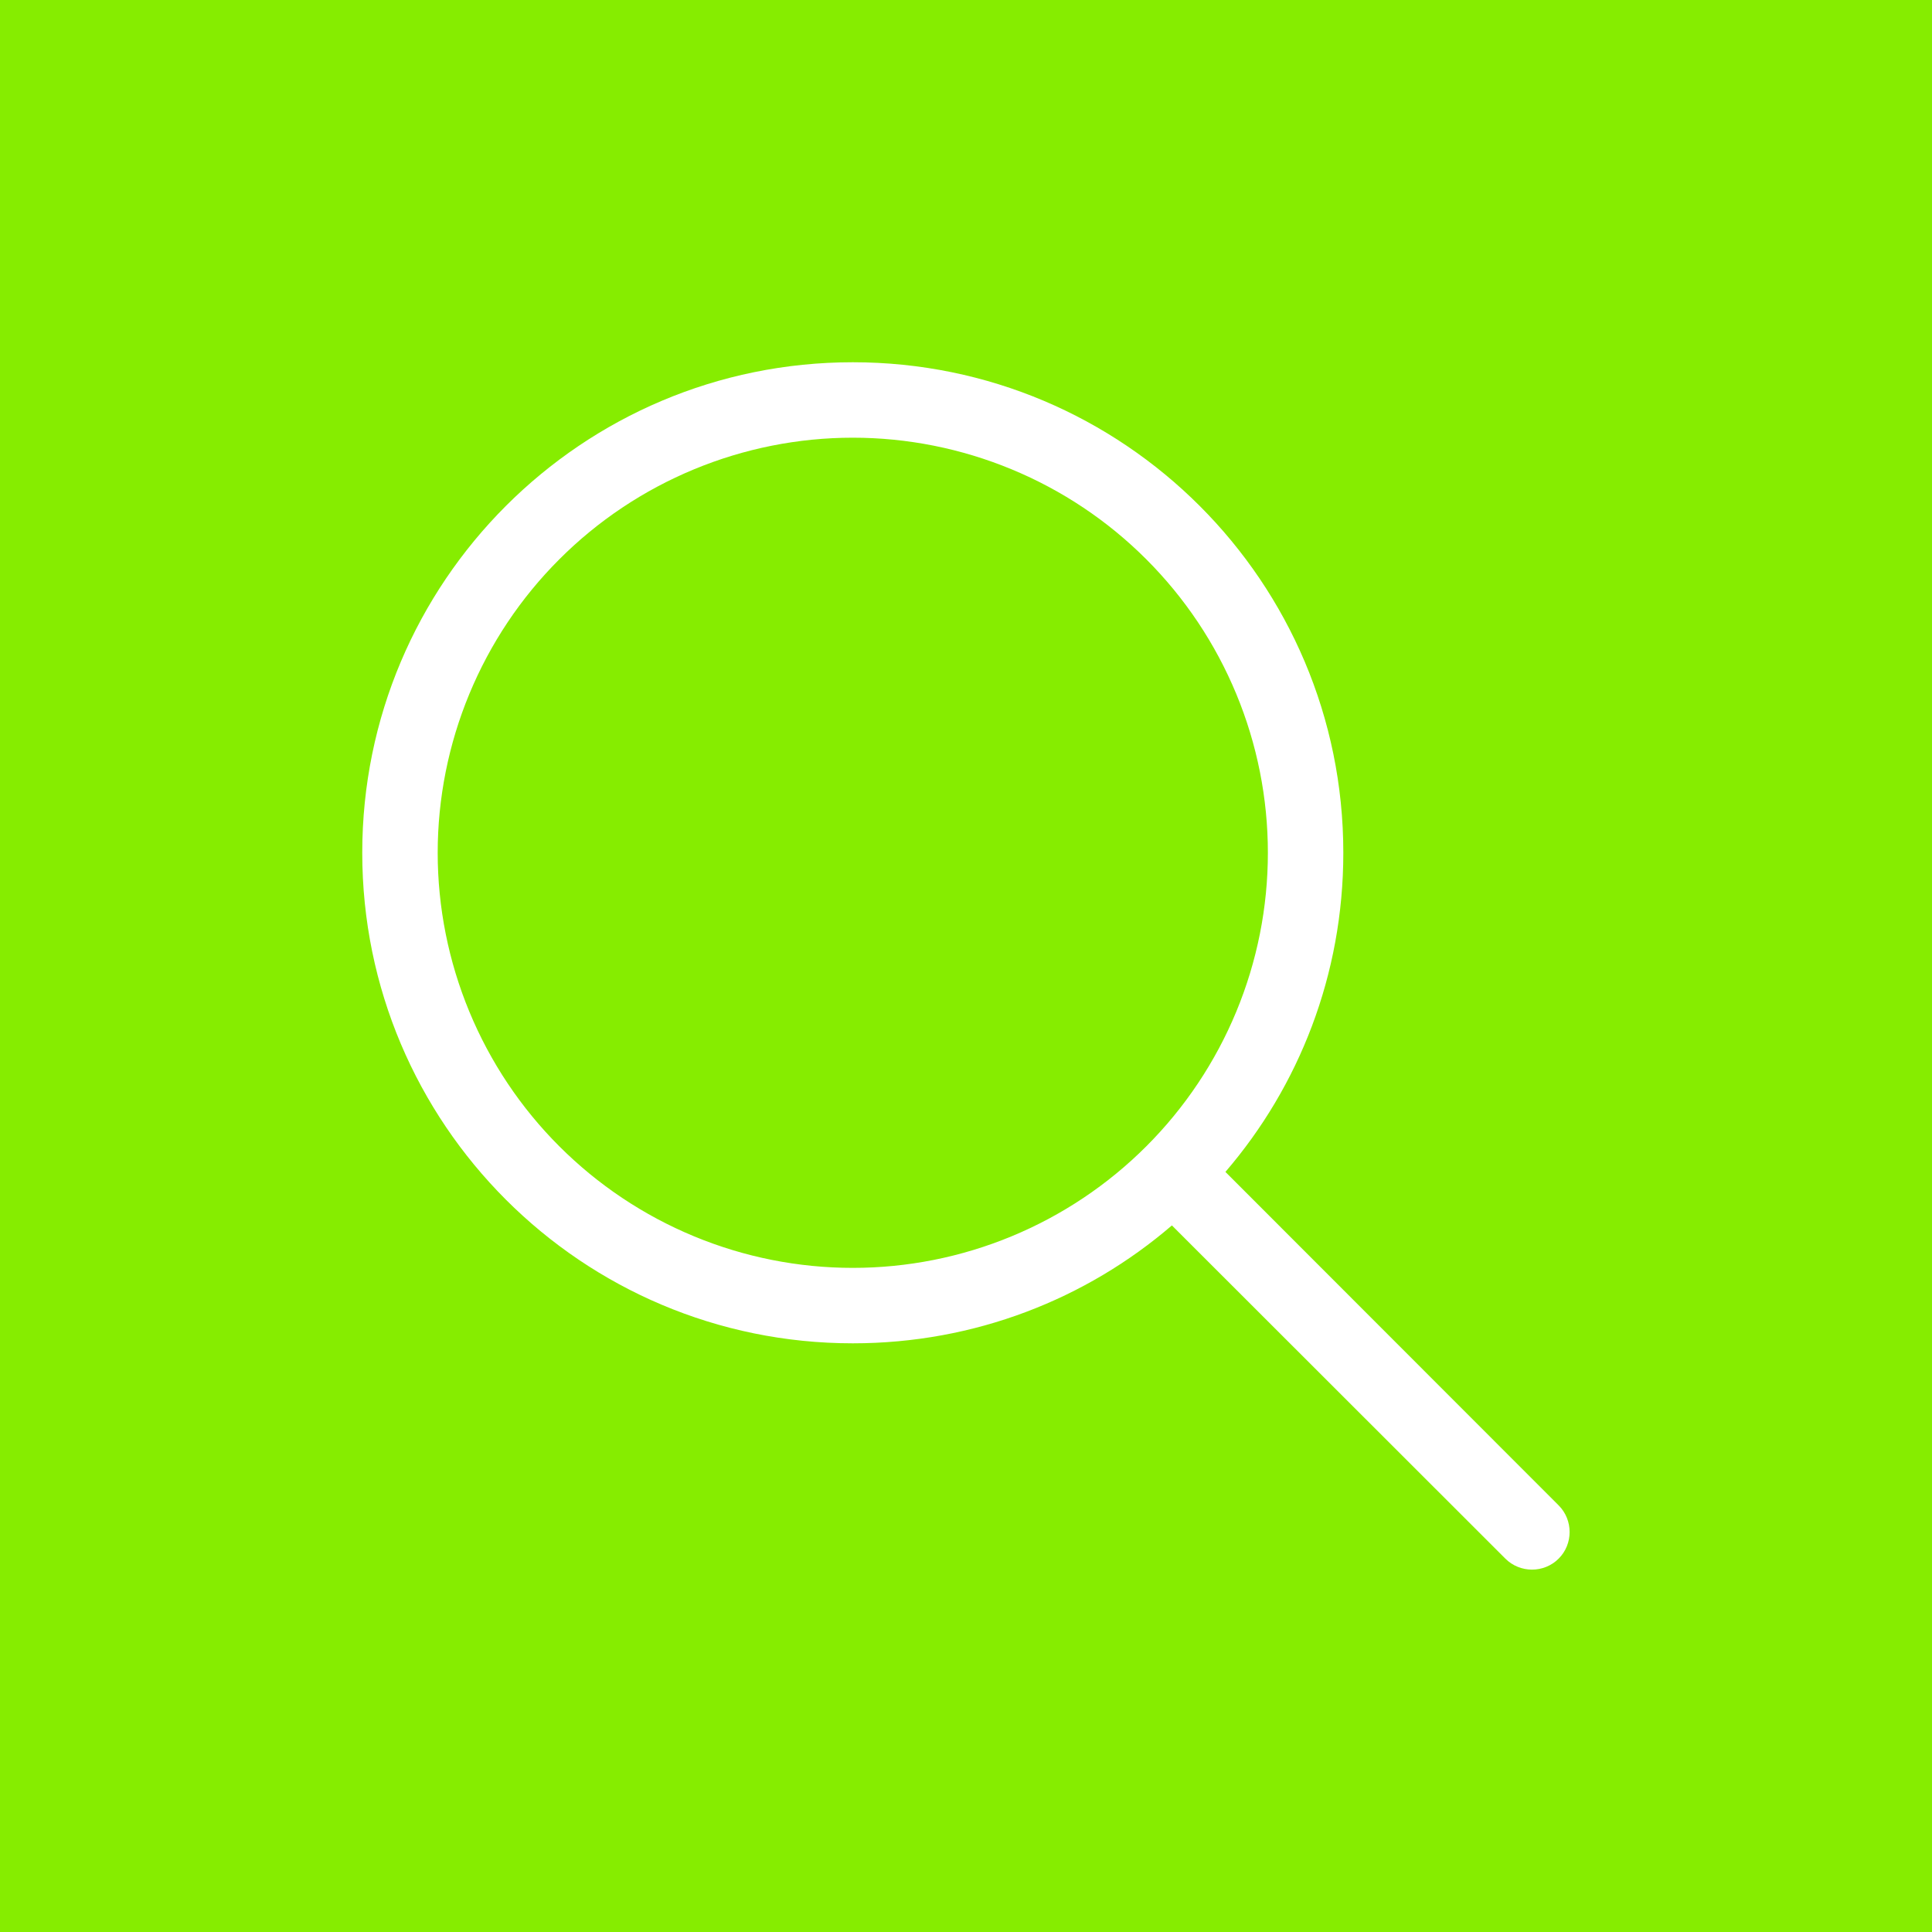 <svg width="40" height="40" viewBox="0 0 40 40" fill="none" xmlns="http://www.w3.org/2000/svg">
<rect width="40" height="40" fill="#86ED00"/>
<g clip-path="url(#clip0_147_925)">
<path d="M26.25 17.656C26.25 16.528 26.028 15.41 25.596 14.368C25.164 13.325 24.531 12.378 23.733 11.58C22.935 10.781 21.988 10.149 20.945 9.717C19.902 9.285 18.785 9.062 17.656 9.062C16.528 9.062 15.41 9.285 14.368 9.717C13.325 10.149 12.378 10.781 11.58 11.58C10.781 12.378 10.149 13.325 9.717 14.368C9.285 15.41 9.062 16.528 9.062 17.656C9.062 18.785 9.285 19.902 9.717 20.945C10.149 21.988 10.781 22.935 11.58 23.733C12.378 24.531 13.325 25.164 14.368 25.596C15.41 26.028 16.528 26.25 17.656 26.25C18.785 26.25 19.902 26.028 20.945 25.596C21.988 25.164 22.935 24.531 23.733 23.733C24.531 22.935 25.164 21.988 25.596 20.945C26.028 19.902 26.25 18.785 26.25 17.656ZM24.263 25.371C22.49 26.895 20.181 27.812 17.656 27.812C12.046 27.812 7.5 23.267 7.5 17.656C7.5 12.046 12.046 7.5 17.656 7.5C23.267 7.5 27.812 12.046 27.812 17.656C27.812 20.181 26.895 22.49 25.371 24.263L32.27 31.167C32.573 31.47 32.573 31.968 32.27 32.27C31.968 32.573 31.47 32.573 31.167 32.27L24.263 25.371Z" fill="white"/>
</g>
<defs>
<clipPath id="clip0_147_925">
<rect width="25" height="25" fill="white" transform="translate(7.5 7.5)"/>
</clipPath>
</defs>
</svg>
